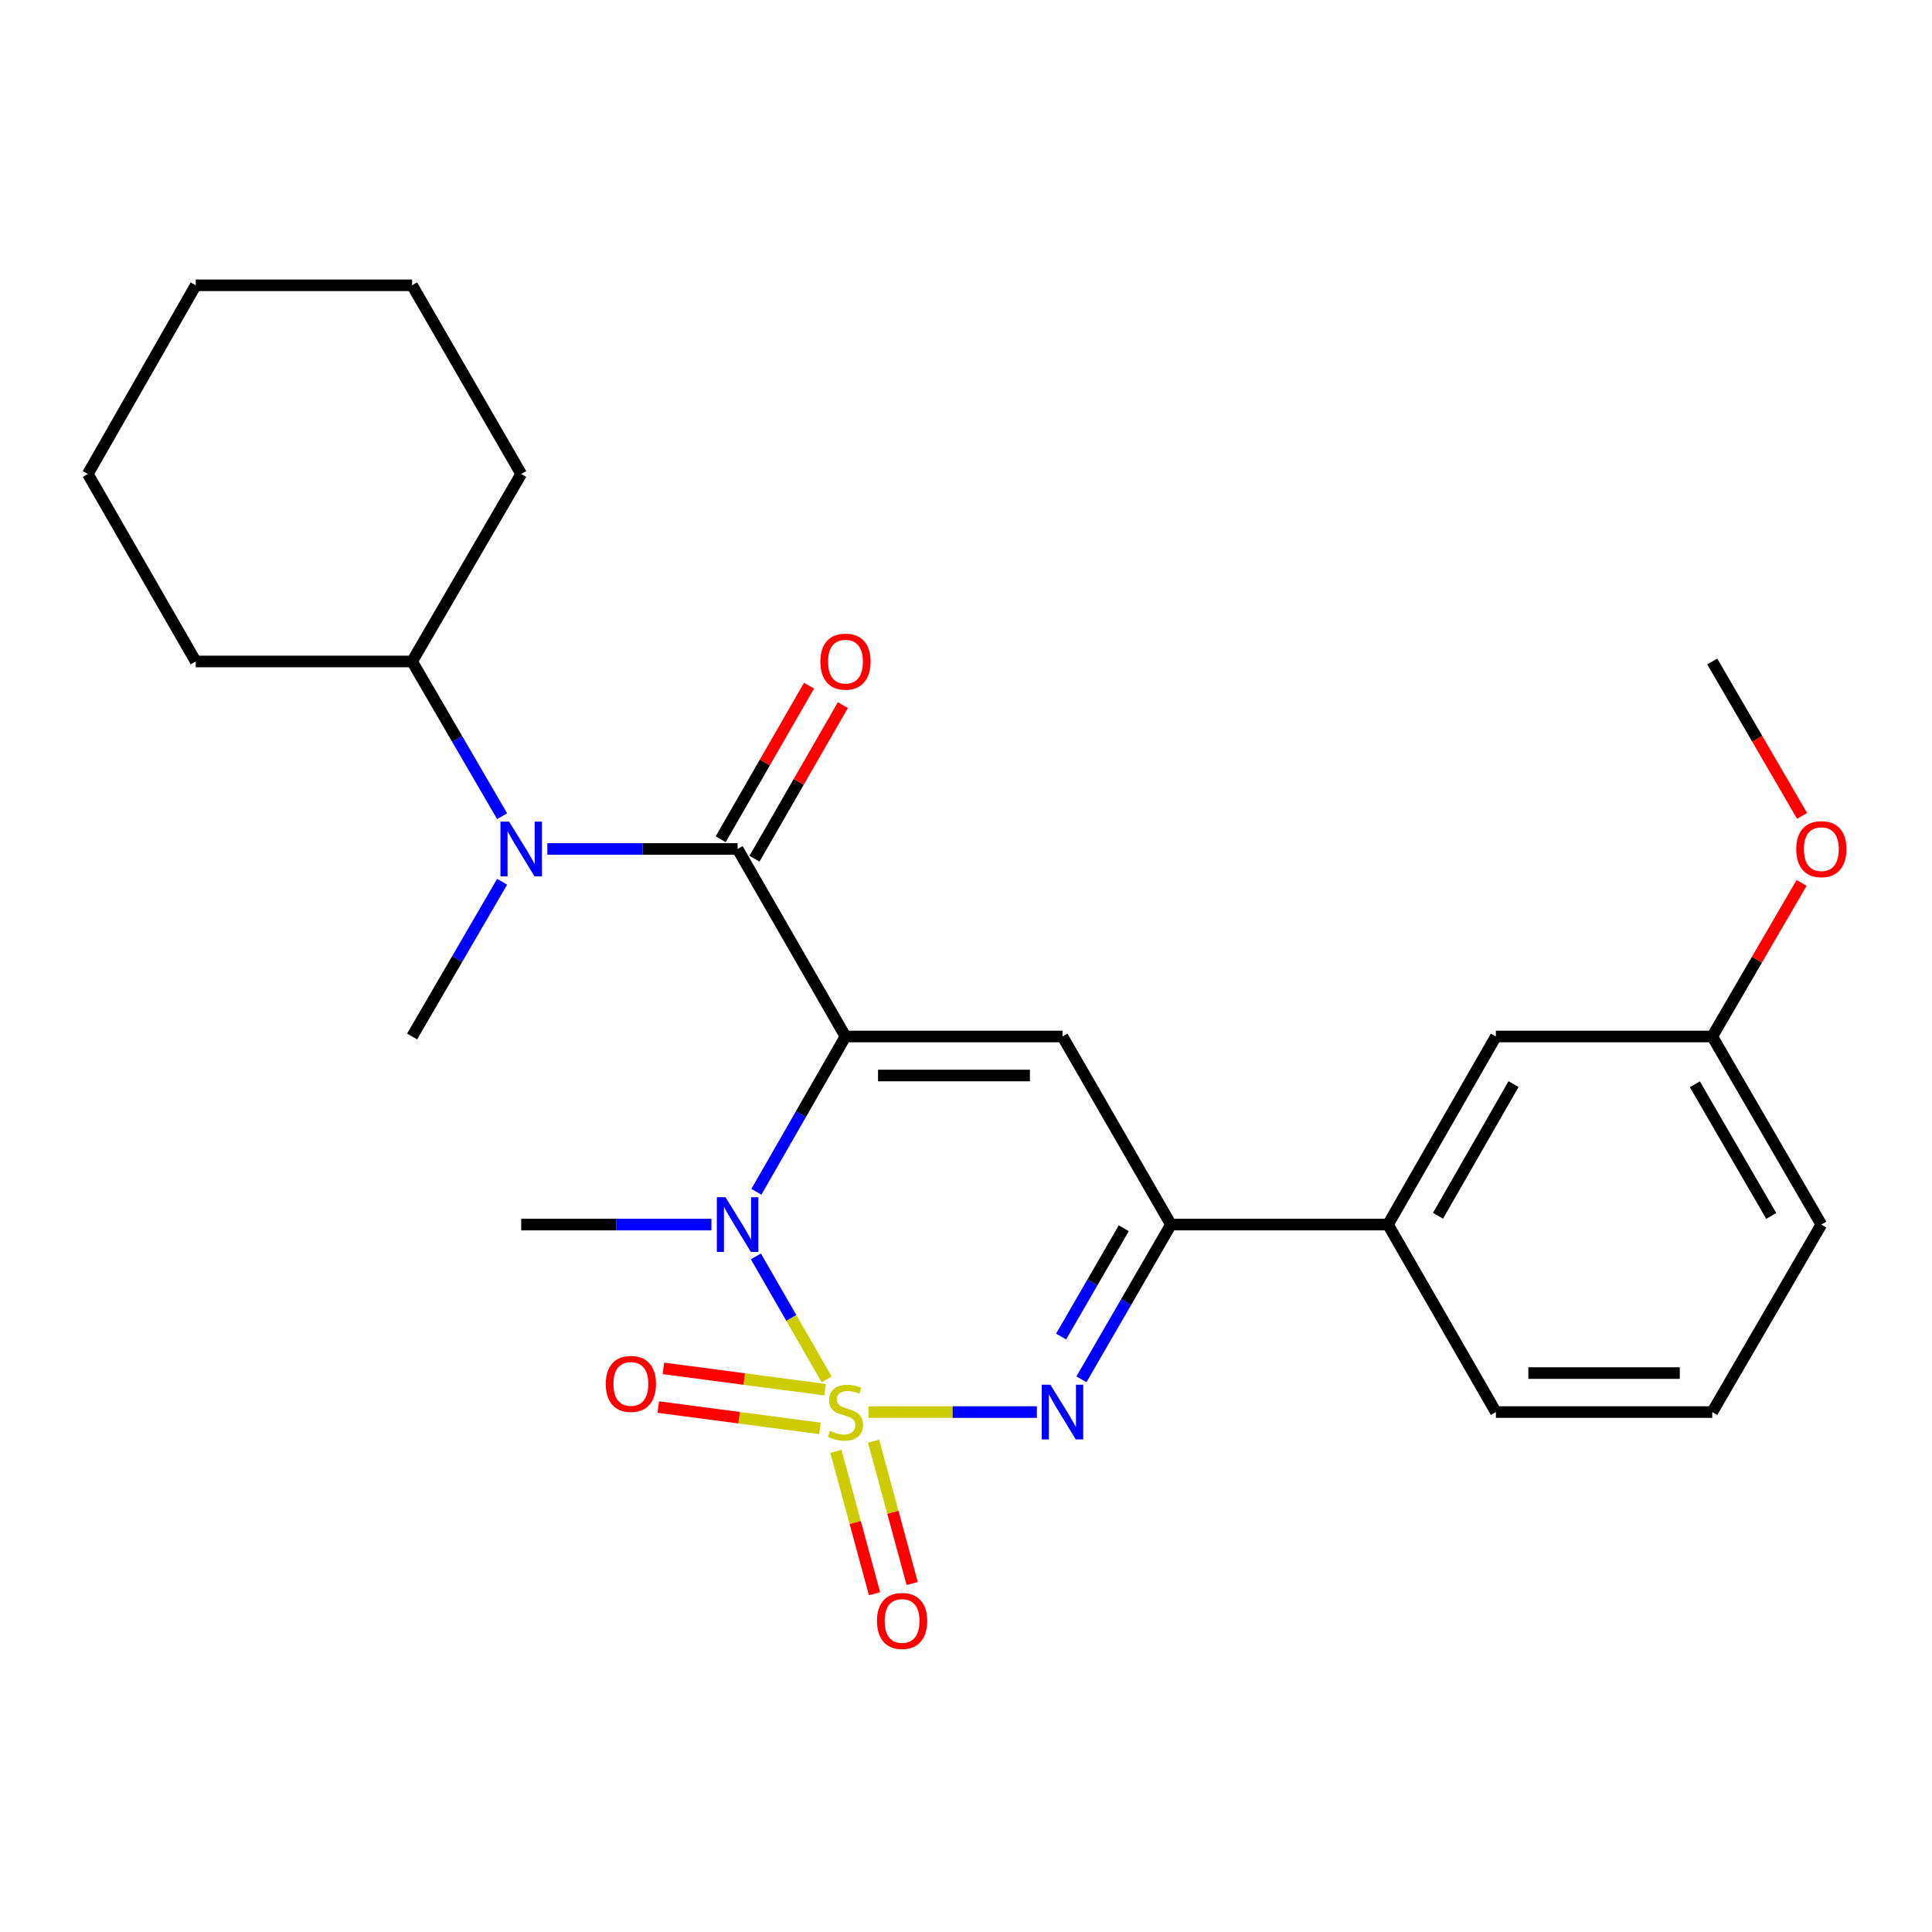 <?xml version='1.0' encoding='iso-8859-1'?>
<svg version='1.1' baseProfile='full'
              xmlns='http://www.w3.org/2000/svg'
                      xmlns:rdkit='http://www.rdkit.org/xml'
                      xmlns:xlink='http://www.w3.org/1999/xlink'
                  xml:space='preserve'
width='1000px' height='1000px' viewBox='0 0 1000 1000'>
<!-- END OF HEADER -->
<rect style='opacity:1.0;fill:#FFFFFF;stroke:none' width='1000' height='1000' x='0' y='0'> </rect>
<path class='bond-1' d='M 427.882,713.968 L 409.567,682.138' style='fill:none;fill-rule:evenodd;stroke:#CCCC00;stroke-width:6px;stroke-linecap:butt;stroke-linejoin:miter;stroke-opacity:1' />
<path class='bond-1' d='M 409.567,682.138 L 391.251,650.308' style='fill:none;fill-rule:evenodd;stroke:#0000FF;stroke-width:6px;stroke-linecap:butt;stroke-linejoin:miter;stroke-opacity:1' />
<path class='bond-2' d='M 449.506,730.888 L 493.096,730.888' style='fill:none;fill-rule:evenodd;stroke:#CCCC00;stroke-width:6px;stroke-linecap:butt;stroke-linejoin:miter;stroke-opacity:1' />
<path class='bond-2' d='M 493.096,730.888 L 536.687,730.888' style='fill:none;fill-rule:evenodd;stroke:#0000FF;stroke-width:6px;stroke-linecap:butt;stroke-linejoin:miter;stroke-opacity:1' />
<path class='bond-7' d='M 427.058,719.311 L 385.212,713.791' style='fill:none;fill-rule:evenodd;stroke:#CCCC00;stroke-width:6px;stroke-linecap:butt;stroke-linejoin:miter;stroke-opacity:1' />
<path class='bond-7' d='M 385.212,713.791 L 343.366,708.271' style='fill:none;fill-rule:evenodd;stroke:#FF0000;stroke-width:6px;stroke-linecap:butt;stroke-linejoin:miter;stroke-opacity:1' />
<path class='bond-7' d='M 424.417,739.33 L 382.571,733.811' style='fill:none;fill-rule:evenodd;stroke:#CCCC00;stroke-width:6px;stroke-linecap:butt;stroke-linejoin:miter;stroke-opacity:1' />
<path class='bond-7' d='M 382.571,733.811 L 340.725,728.291' style='fill:none;fill-rule:evenodd;stroke:#FF0000;stroke-width:6px;stroke-linecap:butt;stroke-linejoin:miter;stroke-opacity:1' />
<path class='bond-8' d='M 432.669,751.209 L 442.663,788.057' style='fill:none;fill-rule:evenodd;stroke:#CCCC00;stroke-width:6px;stroke-linecap:butt;stroke-linejoin:miter;stroke-opacity:1' />
<path class='bond-8' d='M 442.663,788.057 L 452.657,824.904' style='fill:none;fill-rule:evenodd;stroke:#FF0000;stroke-width:6px;stroke-linecap:butt;stroke-linejoin:miter;stroke-opacity:1' />
<path class='bond-8' d='M 452.158,745.923 L 462.152,782.771' style='fill:none;fill-rule:evenodd;stroke:#CCCC00;stroke-width:6px;stroke-linecap:butt;stroke-linejoin:miter;stroke-opacity:1' />
<path class='bond-8' d='M 462.152,782.771 L 472.146,819.618' style='fill:none;fill-rule:evenodd;stroke:#FF0000;stroke-width:6px;stroke-linecap:butt;stroke-linejoin:miter;stroke-opacity:1' />
<path class='bond-0' d='M 437.618,536.483 L 414.562,576.677' style='fill:none;fill-rule:evenodd;stroke:#000000;stroke-width:6px;stroke-linecap:butt;stroke-linejoin:miter;stroke-opacity:1' />
<path class='bond-0' d='M 414.562,576.677 L 391.505,616.871' style='fill:none;fill-rule:evenodd;stroke:#0000FF;stroke-width:6px;stroke-linecap:butt;stroke-linejoin:miter;stroke-opacity:1' />
<path class='bond-3' d='M 437.618,536.483 L 381.773,439.432' style='fill:none;fill-rule:evenodd;stroke:#000000;stroke-width:6px;stroke-linecap:butt;stroke-linejoin:miter;stroke-opacity:1' />
<path class='bond-26' d='M 437.618,536.483 L 549.937,536.483' style='fill:none;fill-rule:evenodd;stroke:#000000;stroke-width:6px;stroke-linecap:butt;stroke-linejoin:miter;stroke-opacity:1' />
<path class='bond-26' d='M 454.466,556.676 L 533.089,556.676' style='fill:none;fill-rule:evenodd;stroke:#000000;stroke-width:6px;stroke-linecap:butt;stroke-linejoin:miter;stroke-opacity:1' />
<path class='bond-13' d='M 368.233,633.837 L 319,633.837' style='fill:none;fill-rule:evenodd;stroke:#0000FF;stroke-width:6px;stroke-linecap:butt;stroke-linejoin:miter;stroke-opacity:1' />
<path class='bond-13' d='M 319,633.837 L 269.768,633.837' style='fill:none;fill-rule:evenodd;stroke:#000000;stroke-width:6px;stroke-linecap:butt;stroke-linejoin:miter;stroke-opacity:1' />
<path class='bond-5' d='M 559.751,713.925 L 582.919,673.881' style='fill:none;fill-rule:evenodd;stroke:#0000FF;stroke-width:6px;stroke-linecap:butt;stroke-linejoin:miter;stroke-opacity:1' />
<path class='bond-5' d='M 582.919,673.881 L 606.086,633.837' style='fill:none;fill-rule:evenodd;stroke:#000000;stroke-width:6px;stroke-linecap:butt;stroke-linejoin:miter;stroke-opacity:1' />
<path class='bond-5' d='M 549.223,691.799 L 565.44,663.768' style='fill:none;fill-rule:evenodd;stroke:#0000FF;stroke-width:6px;stroke-linecap:butt;stroke-linejoin:miter;stroke-opacity:1' />
<path class='bond-5' d='M 565.44,663.768 L 581.657,635.738' style='fill:none;fill-rule:evenodd;stroke:#000000;stroke-width:6px;stroke-linecap:butt;stroke-linejoin:miter;stroke-opacity:1' />
<path class='bond-6' d='M 381.773,439.432 L 332.54,439.432' style='fill:none;fill-rule:evenodd;stroke:#000000;stroke-width:6px;stroke-linecap:butt;stroke-linejoin:miter;stroke-opacity:1' />
<path class='bond-6' d='M 332.54,439.432 L 283.308,439.432' style='fill:none;fill-rule:evenodd;stroke:#0000FF;stroke-width:6px;stroke-linecap:butt;stroke-linejoin:miter;stroke-opacity:1' />
<path class='bond-10' d='M 390.524,444.468 L 413.395,404.722' style='fill:none;fill-rule:evenodd;stroke:#000000;stroke-width:6px;stroke-linecap:butt;stroke-linejoin:miter;stroke-opacity:1' />
<path class='bond-10' d='M 413.395,404.722 L 436.265,364.976' style='fill:none;fill-rule:evenodd;stroke:#FF0000;stroke-width:6px;stroke-linecap:butt;stroke-linejoin:miter;stroke-opacity:1' />
<path class='bond-10' d='M 373.021,434.397 L 395.892,394.651' style='fill:none;fill-rule:evenodd;stroke:#000000;stroke-width:6px;stroke-linecap:butt;stroke-linejoin:miter;stroke-opacity:1' />
<path class='bond-10' d='M 395.892,394.651 L 418.763,354.905' style='fill:none;fill-rule:evenodd;stroke:#FF0000;stroke-width:6px;stroke-linecap:butt;stroke-linejoin:miter;stroke-opacity:1' />
<path class='bond-4' d='M 549.937,536.483 L 606.086,633.837' style='fill:none;fill-rule:evenodd;stroke:#000000;stroke-width:6px;stroke-linecap:butt;stroke-linejoin:miter;stroke-opacity:1' />
<path class='bond-9' d='M 606.086,633.837 L 718.416,633.837' style='fill:none;fill-rule:evenodd;stroke:#000000;stroke-width:6px;stroke-linecap:butt;stroke-linejoin:miter;stroke-opacity:1' />
<path class='bond-12' d='M 259.897,422.465 L 236.601,382.423' style='fill:none;fill-rule:evenodd;stroke:#0000FF;stroke-width:6px;stroke-linecap:butt;stroke-linejoin:miter;stroke-opacity:1' />
<path class='bond-12' d='M 236.601,382.423 L 213.305,342.381' style='fill:none;fill-rule:evenodd;stroke:#000000;stroke-width:6px;stroke-linecap:butt;stroke-linejoin:miter;stroke-opacity:1' />
<path class='bond-15' d='M 259.897,456.399 L 236.601,496.441' style='fill:none;fill-rule:evenodd;stroke:#0000FF;stroke-width:6px;stroke-linecap:butt;stroke-linejoin:miter;stroke-opacity:1' />
<path class='bond-15' d='M 236.601,496.441 L 213.305,536.483' style='fill:none;fill-rule:evenodd;stroke:#000000;stroke-width:6px;stroke-linecap:butt;stroke-linejoin:miter;stroke-opacity:1' />
<path class='bond-11' d='M 718.416,633.837 L 774.262,536.483' style='fill:none;fill-rule:evenodd;stroke:#000000;stroke-width:6px;stroke-linecap:butt;stroke-linejoin:miter;stroke-opacity:1' />
<path class='bond-11' d='M 744.309,629.282 L 783.401,561.134' style='fill:none;fill-rule:evenodd;stroke:#000000;stroke-width:6px;stroke-linecap:butt;stroke-linejoin:miter;stroke-opacity:1' />
<path class='bond-17' d='M 718.416,633.837 L 774.262,730.888' style='fill:none;fill-rule:evenodd;stroke:#000000;stroke-width:6px;stroke-linecap:butt;stroke-linejoin:miter;stroke-opacity:1' />
<path class='bond-14' d='M 774.262,536.483 L 886.256,536.483' style='fill:none;fill-rule:evenodd;stroke:#000000;stroke-width:6px;stroke-linecap:butt;stroke-linejoin:miter;stroke-opacity:1' />
<path class='bond-20' d='M 213.305,342.381 L 269.768,245.33' style='fill:none;fill-rule:evenodd;stroke:#000000;stroke-width:6px;stroke-linecap:butt;stroke-linejoin:miter;stroke-opacity:1' />
<path class='bond-21' d='M 213.305,342.381 L 101.311,342.381' style='fill:none;fill-rule:evenodd;stroke:#000000;stroke-width:6px;stroke-linecap:butt;stroke-linejoin:miter;stroke-opacity:1' />
<path class='bond-16' d='M 886.256,536.483 L 909.381,496.741' style='fill:none;fill-rule:evenodd;stroke:#000000;stroke-width:6px;stroke-linecap:butt;stroke-linejoin:miter;stroke-opacity:1' />
<path class='bond-16' d='M 909.381,496.741 L 932.507,456.999' style='fill:none;fill-rule:evenodd;stroke:#FF0000;stroke-width:6px;stroke-linecap:butt;stroke-linejoin:miter;stroke-opacity:1' />
<path class='bond-27' d='M 886.256,536.483 L 942.729,633.837' style='fill:none;fill-rule:evenodd;stroke:#000000;stroke-width:6px;stroke-linecap:butt;stroke-linejoin:miter;stroke-opacity:1' />
<path class='bond-27' d='M 877.259,561.219 L 916.791,629.366' style='fill:none;fill-rule:evenodd;stroke:#000000;stroke-width:6px;stroke-linecap:butt;stroke-linejoin:miter;stroke-opacity:1' />
<path class='bond-22' d='M 932.763,422.305 L 909.509,382.343' style='fill:none;fill-rule:evenodd;stroke:#FF0000;stroke-width:6px;stroke-linecap:butt;stroke-linejoin:miter;stroke-opacity:1' />
<path class='bond-22' d='M 909.509,382.343 L 886.256,342.381' style='fill:none;fill-rule:evenodd;stroke:#000000;stroke-width:6px;stroke-linecap:butt;stroke-linejoin:miter;stroke-opacity:1' />
<path class='bond-18' d='M 774.262,730.888 L 886.256,730.888' style='fill:none;fill-rule:evenodd;stroke:#000000;stroke-width:6px;stroke-linecap:butt;stroke-linejoin:miter;stroke-opacity:1' />
<path class='bond-18' d='M 791.061,710.695 L 869.456,710.695' style='fill:none;fill-rule:evenodd;stroke:#000000;stroke-width:6px;stroke-linecap:butt;stroke-linejoin:miter;stroke-opacity:1' />
<path class='bond-19' d='M 886.256,730.888 L 942.729,633.837' style='fill:none;fill-rule:evenodd;stroke:#000000;stroke-width:6px;stroke-linecap:butt;stroke-linejoin:miter;stroke-opacity:1' />
<path class='bond-24' d='M 269.768,245.33 L 213.305,147.663' style='fill:none;fill-rule:evenodd;stroke:#000000;stroke-width:6px;stroke-linecap:butt;stroke-linejoin:miter;stroke-opacity:1' />
<path class='bond-23' d='M 101.311,342.381 L 45.455,245.33' style='fill:none;fill-rule:evenodd;stroke:#000000;stroke-width:6px;stroke-linecap:butt;stroke-linejoin:miter;stroke-opacity:1' />
<path class='bond-25' d='M 45.455,245.33 L 101.311,147.663' style='fill:none;fill-rule:evenodd;stroke:#000000;stroke-width:6px;stroke-linecap:butt;stroke-linejoin:miter;stroke-opacity:1' />
<path class='bond-28' d='M 213.305,147.663 L 101.311,147.663' style='fill:none;fill-rule:evenodd;stroke:#000000;stroke-width:6px;stroke-linecap:butt;stroke-linejoin:miter;stroke-opacity:1' />
<path  class='atom-0' d='M 429.618 740.608
Q 429.938 740.728, 431.258 741.288
Q 432.578 741.848, 434.018 742.208
Q 435.498 742.528, 436.938 742.528
Q 439.618 742.528, 441.178 741.248
Q 442.738 739.928, 442.738 737.648
Q 442.738 736.088, 441.938 735.128
Q 441.178 734.168, 439.978 733.648
Q 438.778 733.128, 436.778 732.528
Q 434.258 731.768, 432.738 731.048
Q 431.258 730.328, 430.178 728.808
Q 429.138 727.288, 429.138 724.728
Q 429.138 721.168, 431.538 718.968
Q 433.978 716.768, 438.778 716.768
Q 442.058 716.768, 445.778 718.328
L 444.858 721.408
Q 441.458 720.008, 438.898 720.008
Q 436.138 720.008, 434.618 721.168
Q 433.098 722.288, 433.138 724.248
Q 433.138 725.768, 433.898 726.688
Q 434.698 727.608, 435.818 728.128
Q 436.978 728.648, 438.898 729.248
Q 441.458 730.048, 442.978 730.848
Q 444.498 731.648, 445.578 733.288
Q 446.698 734.888, 446.698 737.648
Q 446.698 741.568, 444.058 743.688
Q 441.458 745.768, 437.098 745.768
Q 434.578 745.768, 432.658 745.208
Q 430.778 744.688, 428.538 743.768
L 429.618 740.608
' fill='#CCCC00'/>
<path  class='atom-2' d='M 375.513 619.677
L 384.793 634.677
Q 385.713 636.157, 387.193 638.837
Q 388.673 641.517, 388.753 641.677
L 388.753 619.677
L 392.513 619.677
L 392.513 647.997
L 388.633 647.997
L 378.673 631.597
Q 377.513 629.677, 376.273 627.477
Q 375.073 625.277, 374.713 624.597
L 374.713 647.997
L 371.033 647.997
L 371.033 619.677
L 375.513 619.677
' fill='#0000FF'/>
<path  class='atom-3' d='M 543.677 716.728
L 552.957 731.728
Q 553.877 733.208, 555.357 735.888
Q 556.837 738.568, 556.917 738.728
L 556.917 716.728
L 560.677 716.728
L 560.677 745.048
L 556.797 745.048
L 546.837 728.648
Q 545.677 726.728, 544.437 724.528
Q 543.237 722.328, 542.877 721.648
L 542.877 745.048
L 539.197 745.048
L 539.197 716.728
L 543.677 716.728
' fill='#0000FF'/>
<path  class='atom-7' d='M 263.508 425.272
L 272.788 440.272
Q 273.708 441.752, 275.188 444.432
Q 276.668 447.112, 276.748 447.272
L 276.748 425.272
L 280.508 425.272
L 280.508 453.592
L 276.628 453.592
L 266.668 437.192
Q 265.508 435.272, 264.268 433.072
Q 263.068 430.872, 262.708 430.192
L 262.708 453.592
L 259.028 453.592
L 259.028 425.272
L 263.508 425.272
' fill='#0000FF'/>
<path  class='atom-8' d='M 313.544 716.316
Q 313.544 709.516, 316.904 705.716
Q 320.264 701.916, 326.544 701.916
Q 332.824 701.916, 336.184 705.716
Q 339.544 709.516, 339.544 716.316
Q 339.544 723.196, 336.144 727.116
Q 332.744 730.996, 326.544 730.996
Q 320.304 730.996, 316.904 727.116
Q 313.544 723.236, 313.544 716.316
M 326.544 727.796
Q 330.864 727.796, 333.184 724.916
Q 335.544 721.996, 335.544 716.316
Q 335.544 710.756, 333.184 707.956
Q 330.864 705.116, 326.544 705.116
Q 322.224 705.116, 319.864 707.916
Q 317.544 710.716, 317.544 716.316
Q 317.544 722.036, 319.864 724.916
Q 322.224 727.796, 326.544 727.796
' fill='#FF0000'/>
<path  class='atom-9' d='M 453.921 839.001
Q 453.921 832.201, 457.281 828.401
Q 460.641 824.601, 466.921 824.601
Q 473.201 824.601, 476.561 828.401
Q 479.921 832.201, 479.921 839.001
Q 479.921 845.881, 476.521 849.801
Q 473.121 853.681, 466.921 853.681
Q 460.681 853.681, 457.281 849.801
Q 453.921 845.921, 453.921 839.001
M 466.921 850.481
Q 471.241 850.481, 473.561 847.601
Q 475.921 844.681, 475.921 839.001
Q 475.921 833.441, 473.561 830.641
Q 471.241 827.801, 466.921 827.801
Q 462.601 827.801, 460.241 830.601
Q 457.921 833.401, 457.921 839.001
Q 457.921 844.721, 460.241 847.601
Q 462.601 850.481, 466.921 850.481
' fill='#FF0000'/>
<path  class='atom-11' d='M 424.618 342.461
Q 424.618 335.661, 427.978 331.861
Q 431.338 328.061, 437.618 328.061
Q 443.898 328.061, 447.258 331.861
Q 450.618 335.661, 450.618 342.461
Q 450.618 349.341, 447.218 353.261
Q 443.818 357.141, 437.618 357.141
Q 431.378 357.141, 427.978 353.261
Q 424.618 349.381, 424.618 342.461
M 437.618 353.941
Q 441.938 353.941, 444.258 351.061
Q 446.618 348.141, 446.618 342.461
Q 446.618 336.901, 444.258 334.101
Q 441.938 331.261, 437.618 331.261
Q 433.298 331.261, 430.938 334.061
Q 428.618 336.861, 428.618 342.461
Q 428.618 348.181, 430.938 351.061
Q 433.298 353.941, 437.618 353.941
' fill='#FF0000'/>
<path  class='atom-17' d='M 929.729 439.512
Q 929.729 432.712, 933.089 428.912
Q 936.449 425.112, 942.729 425.112
Q 949.009 425.112, 952.369 428.912
Q 955.729 432.712, 955.729 439.512
Q 955.729 446.392, 952.329 450.312
Q 948.929 454.192, 942.729 454.192
Q 936.489 454.192, 933.089 450.312
Q 929.729 446.432, 929.729 439.512
M 942.729 450.992
Q 947.049 450.992, 949.369 448.112
Q 951.729 445.192, 951.729 439.512
Q 951.729 433.952, 949.369 431.152
Q 947.049 428.312, 942.729 428.312
Q 938.409 428.312, 936.049 431.112
Q 933.729 433.912, 933.729 439.512
Q 933.729 445.232, 936.049 448.112
Q 938.409 450.992, 942.729 450.992
' fill='#FF0000'/>
</svg>
